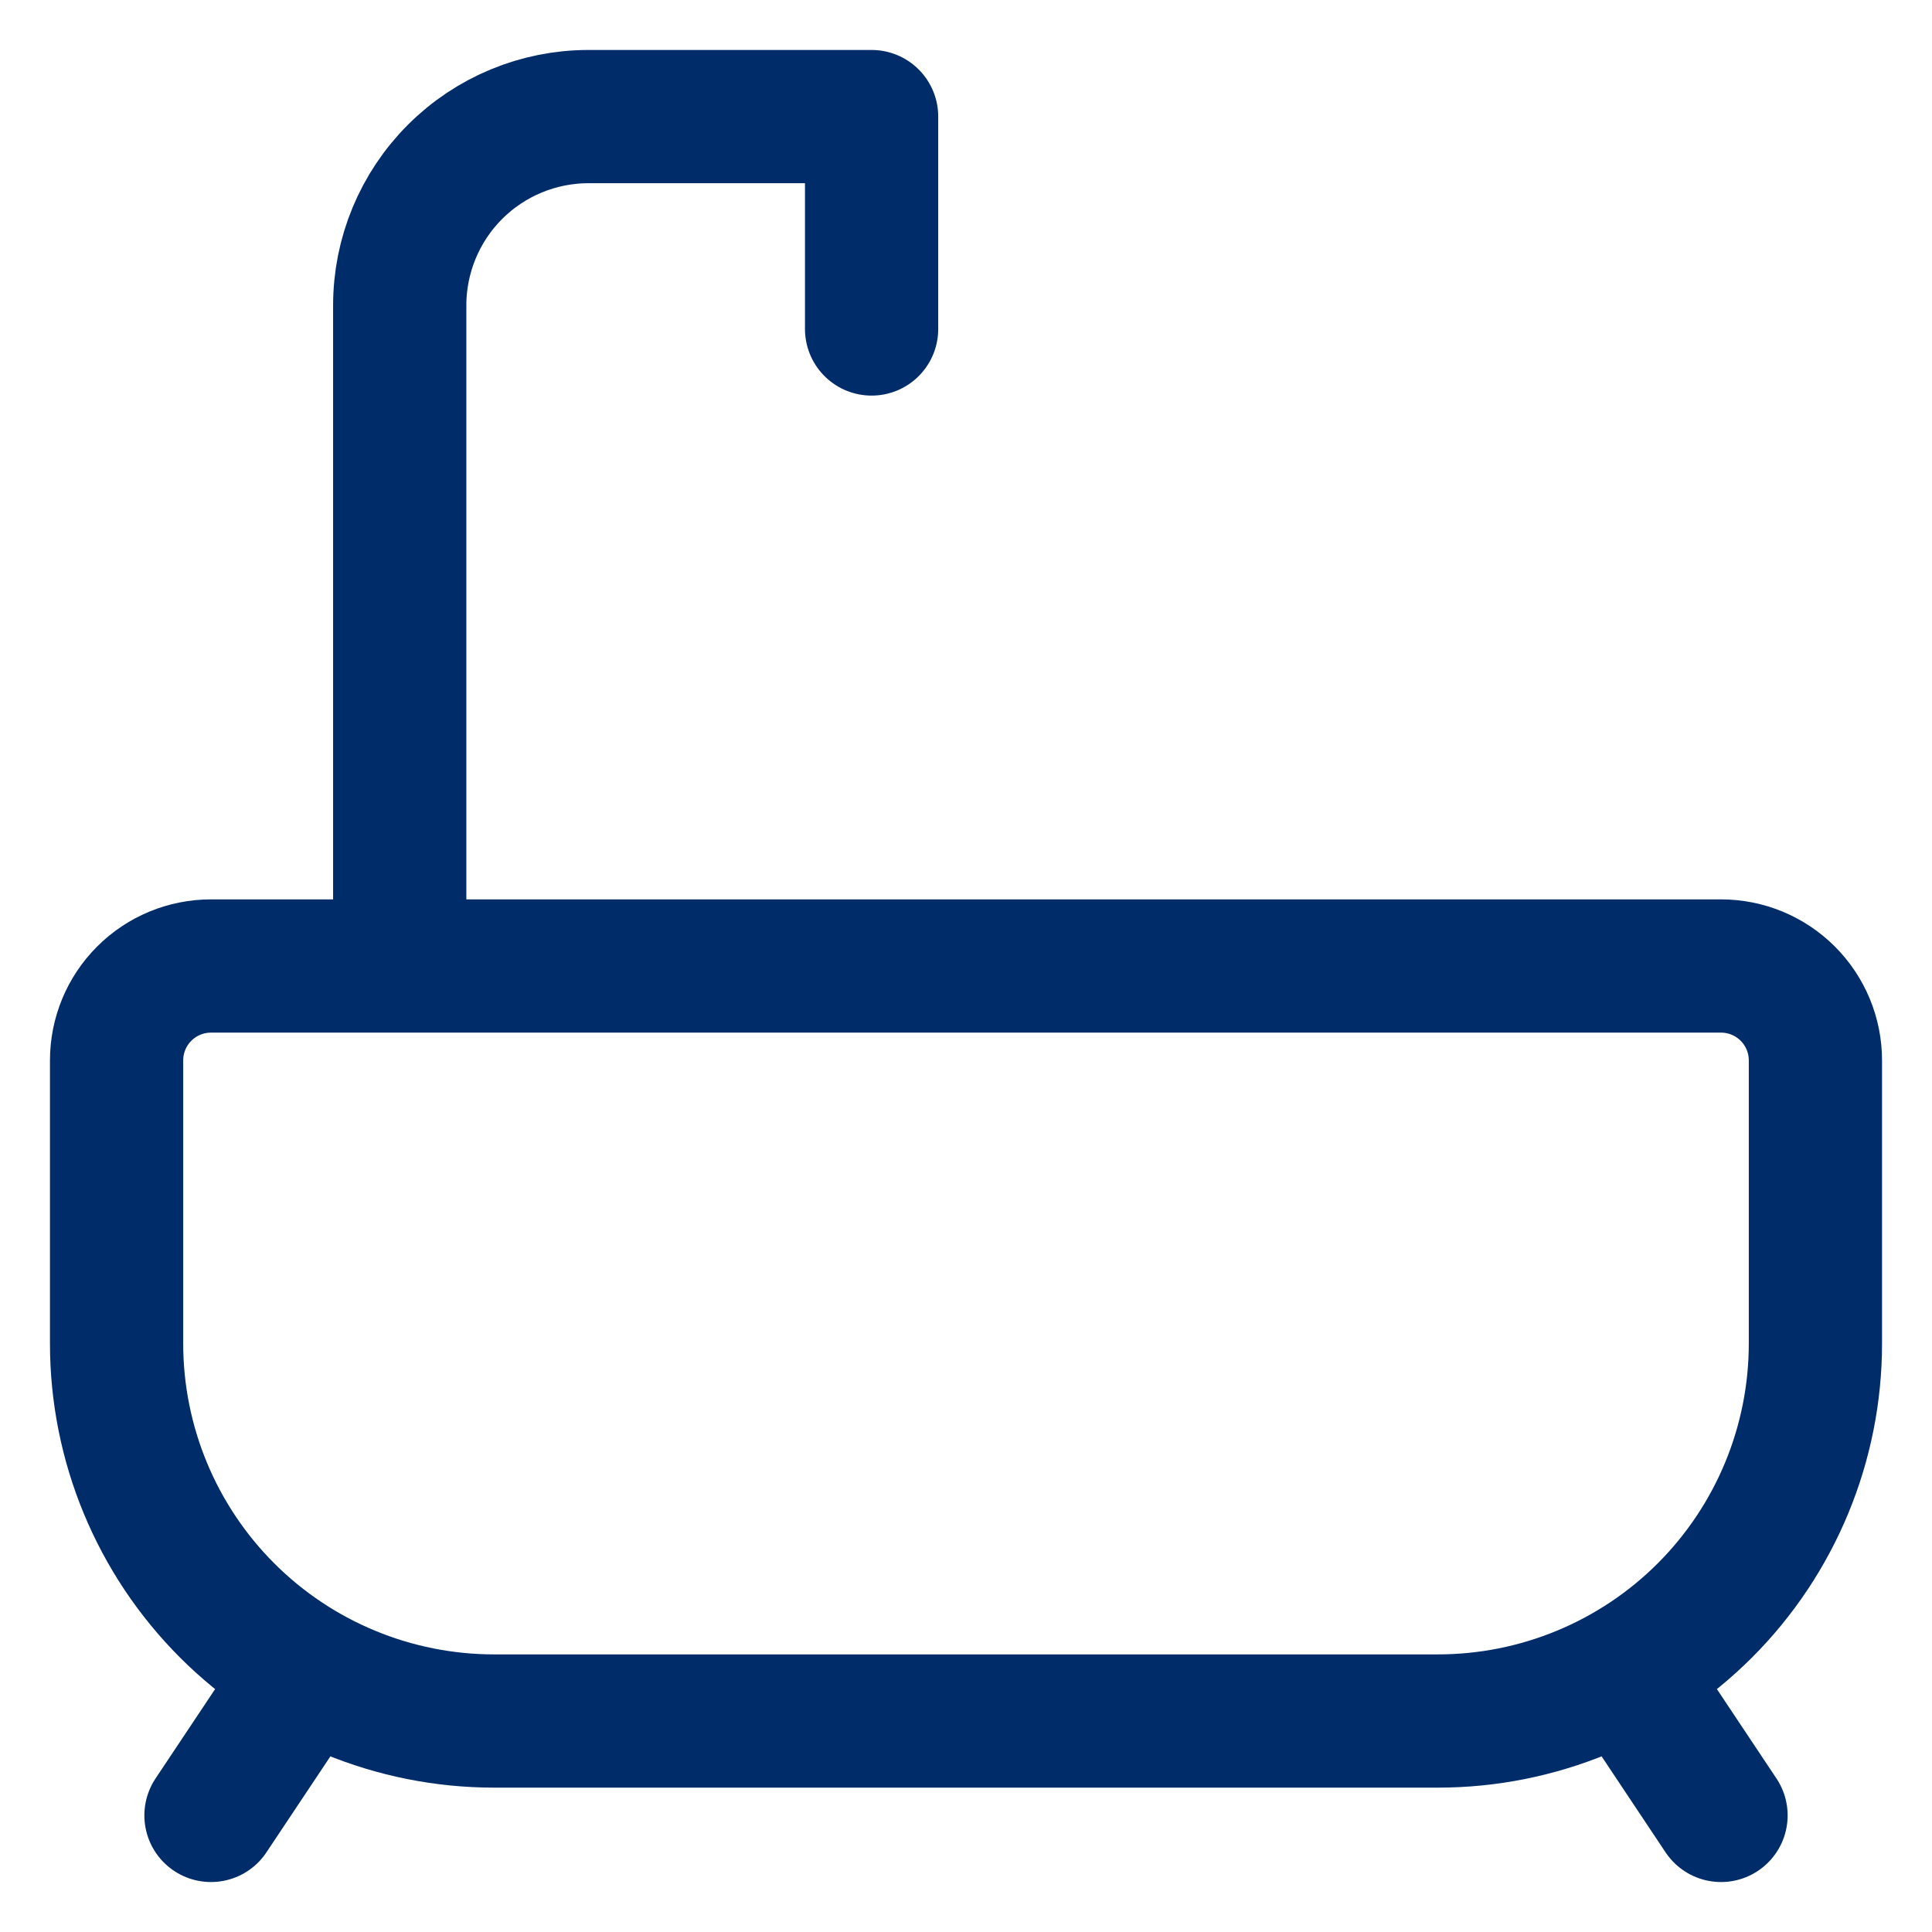 <svg width="29" height="29" viewBox="0 0 29 29" fill="none" xmlns="http://www.w3.org/2000/svg">
<path d="M6 14.5V4.583C6 3.832 6.299 3.111 6.83 2.58C7.361 2.049 8.082 1.75 8.833 1.75H13.083V4.938M3.167 27.25L4.583 25.125M25.833 27.25L24.417 25.125M3.167 14.5H25.833C26.209 14.5 26.569 14.649 26.835 14.915C27.101 15.181 27.25 15.541 27.25 15.917V20.167C27.25 21.67 26.653 23.111 25.59 24.174C24.528 25.236 23.086 25.833 21.583 25.833H7.417C5.914 25.833 4.472 25.236 3.41 24.174C2.347 23.111 1.75 21.67 1.75 20.167V15.917C1.75 15.541 1.899 15.181 2.165 14.915C2.431 14.649 2.791 14.5 3.167 14.5Z" stroke="#002C69" stroke-width="2" stroke-linecap="round" stroke-linejoin="round"/>
</svg>
